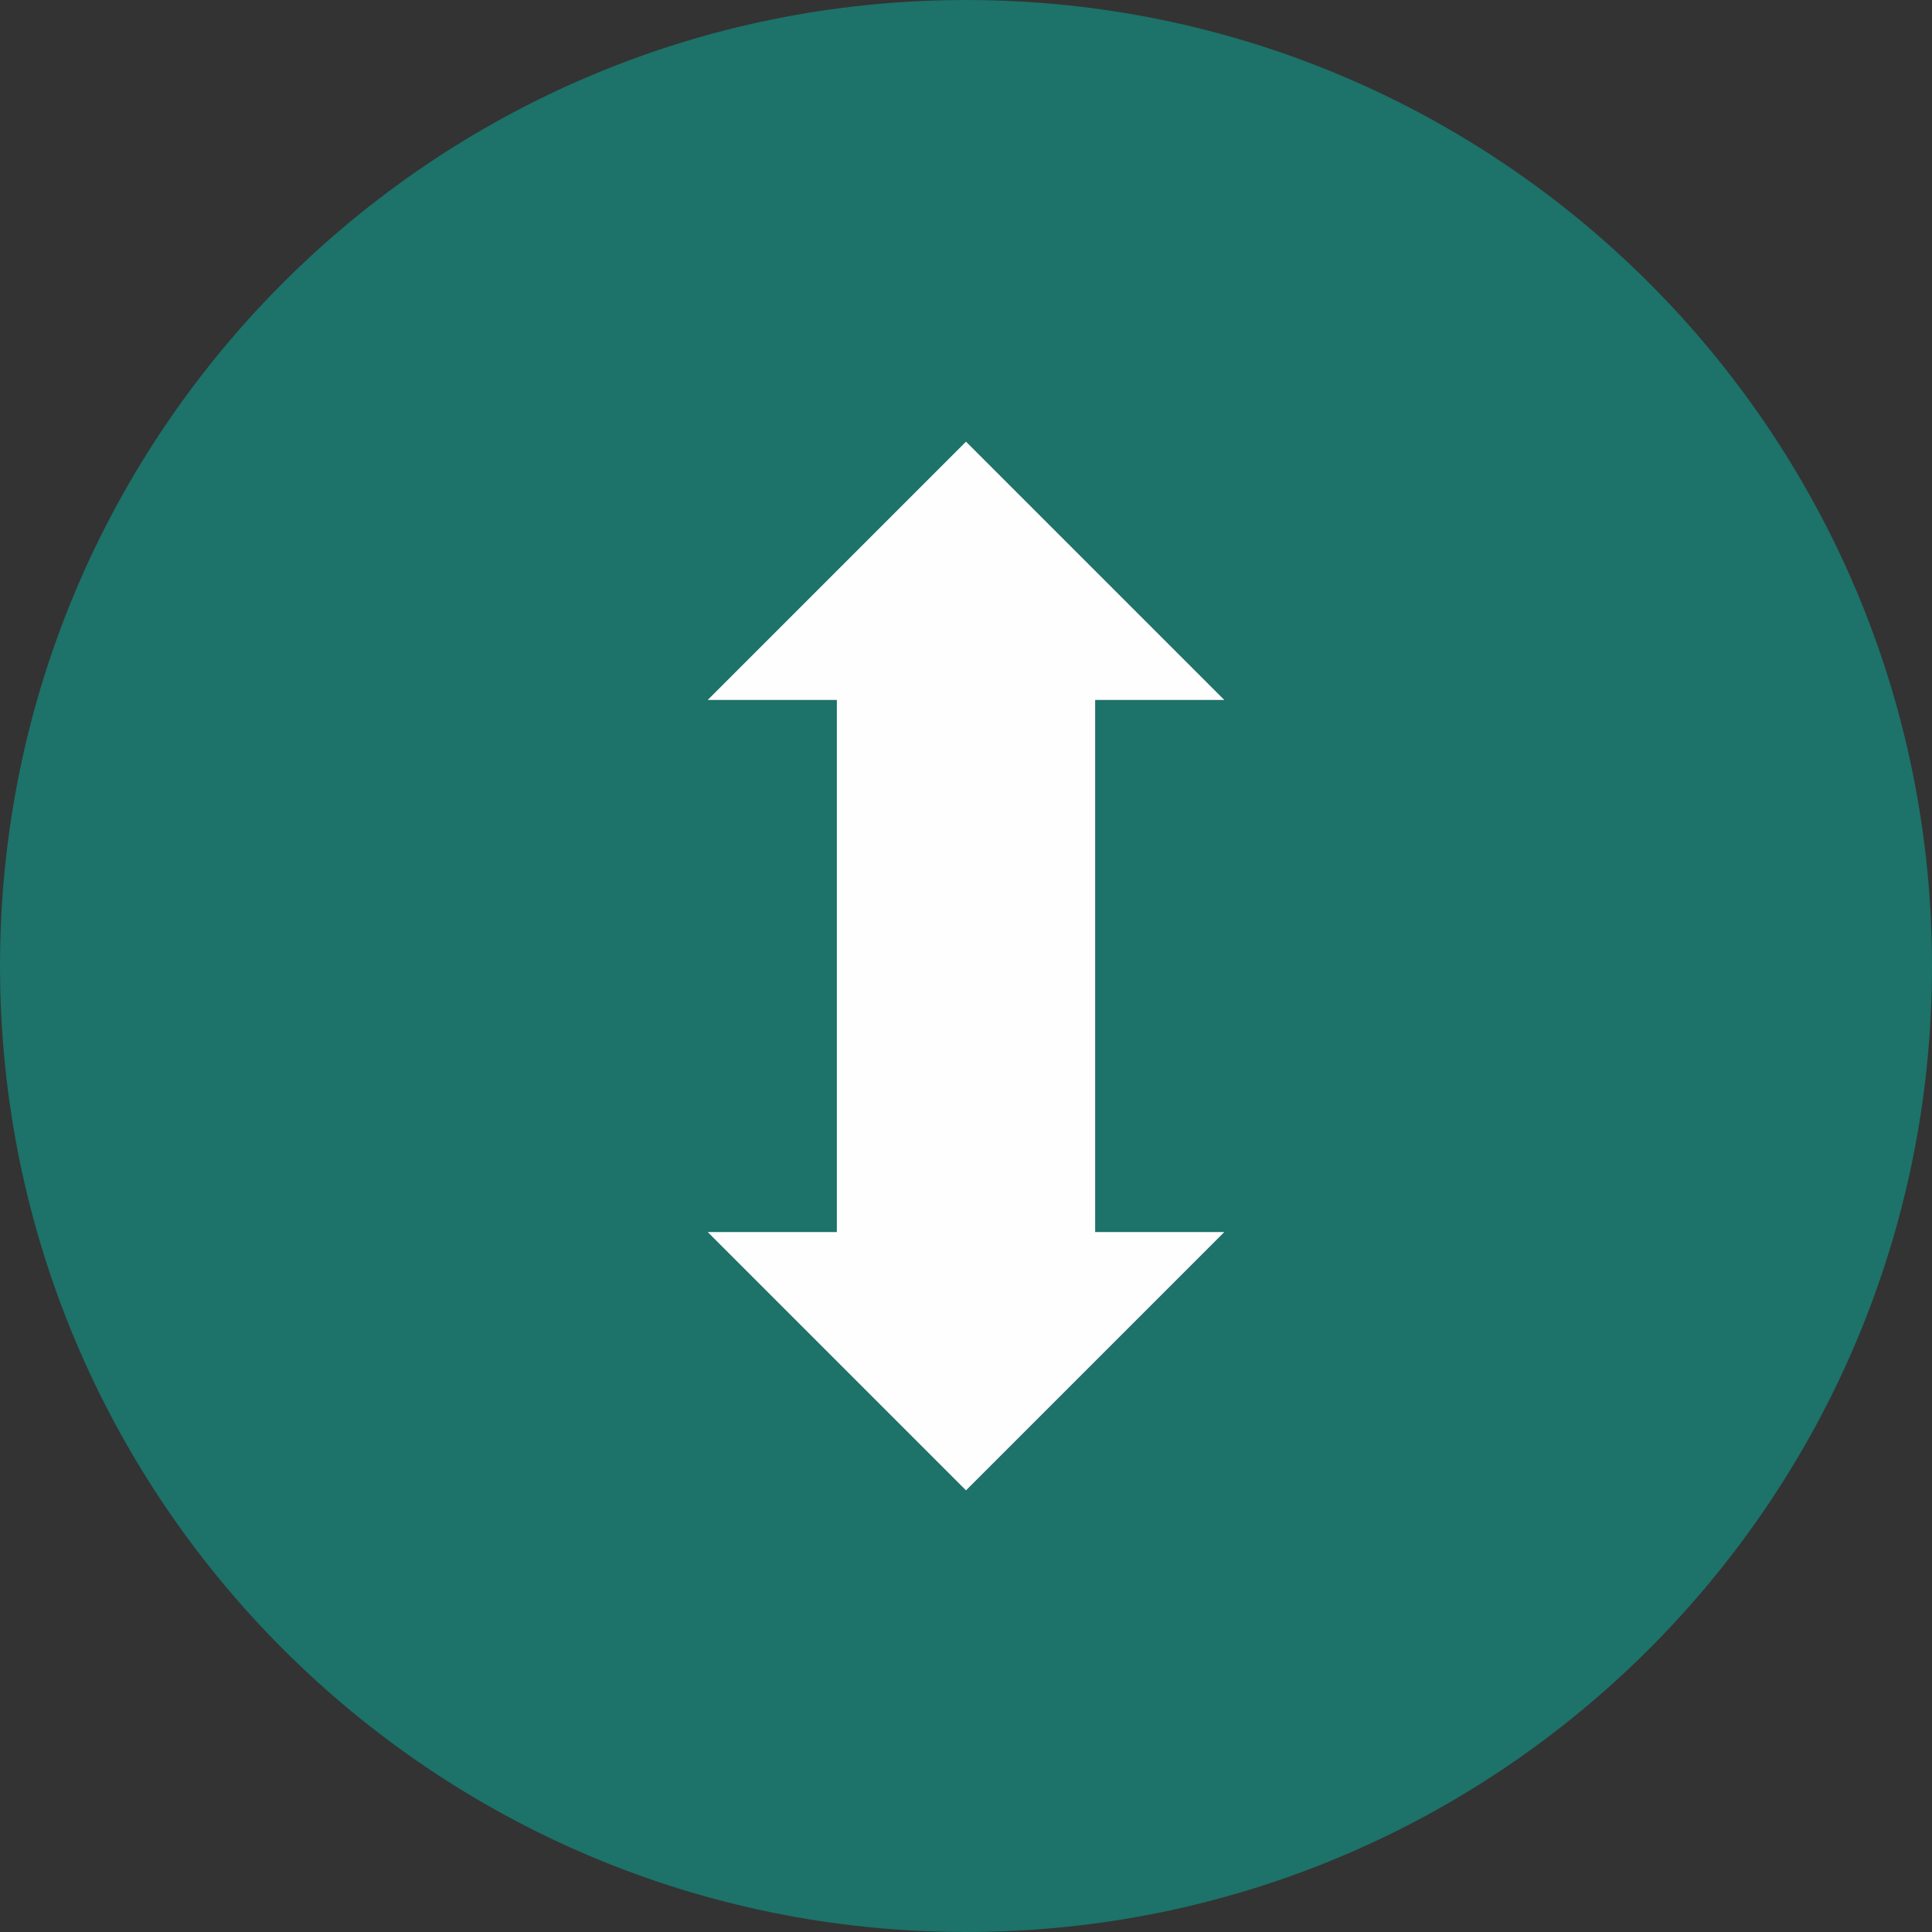 <?xml version="1.0" encoding="UTF-8"?> <svg xmlns="http://www.w3.org/2000/svg" xmlns:xlink="http://www.w3.org/1999/xlink" xml:space="preserve" width="208px" height="208px" style="shape-rendering:geometricPrecision; text-rendering:geometricPrecision; image-rendering:optimizeQuality; fill-rule:evenodd; clip-rule:evenodd" viewBox="0 0 651867 651867"><rect x="0" y="0" width="651867" height="651867" fill="#333333" stroke="none"/> <defs> <style type="text/css"> .fil0 {fill:#1D7269} .fil1 {fill:#FEFEFE;fill-rule:nonzero} </style> </defs> <g id="Слой_x0020_1">  <g id="_908444368"> <path class="fil0" d="M325933 0c180009,0 325933,145924 325933,325933 0,180006 -145924,325933 -325933,325933 -180009,0 -325933,-145928 -325933,-325933 0,-180009 145924,-325933 325933,-325933z"></path> <polygon class="fil1" points="282358,391463 282358,415703 238783,415703 325933,502854 413084,415703 369509,415703 369509,391463 369509,236167 413084,236167 325933,149017 238783,236167 282358,236167 "></polygon> </g> </g> </svg> 